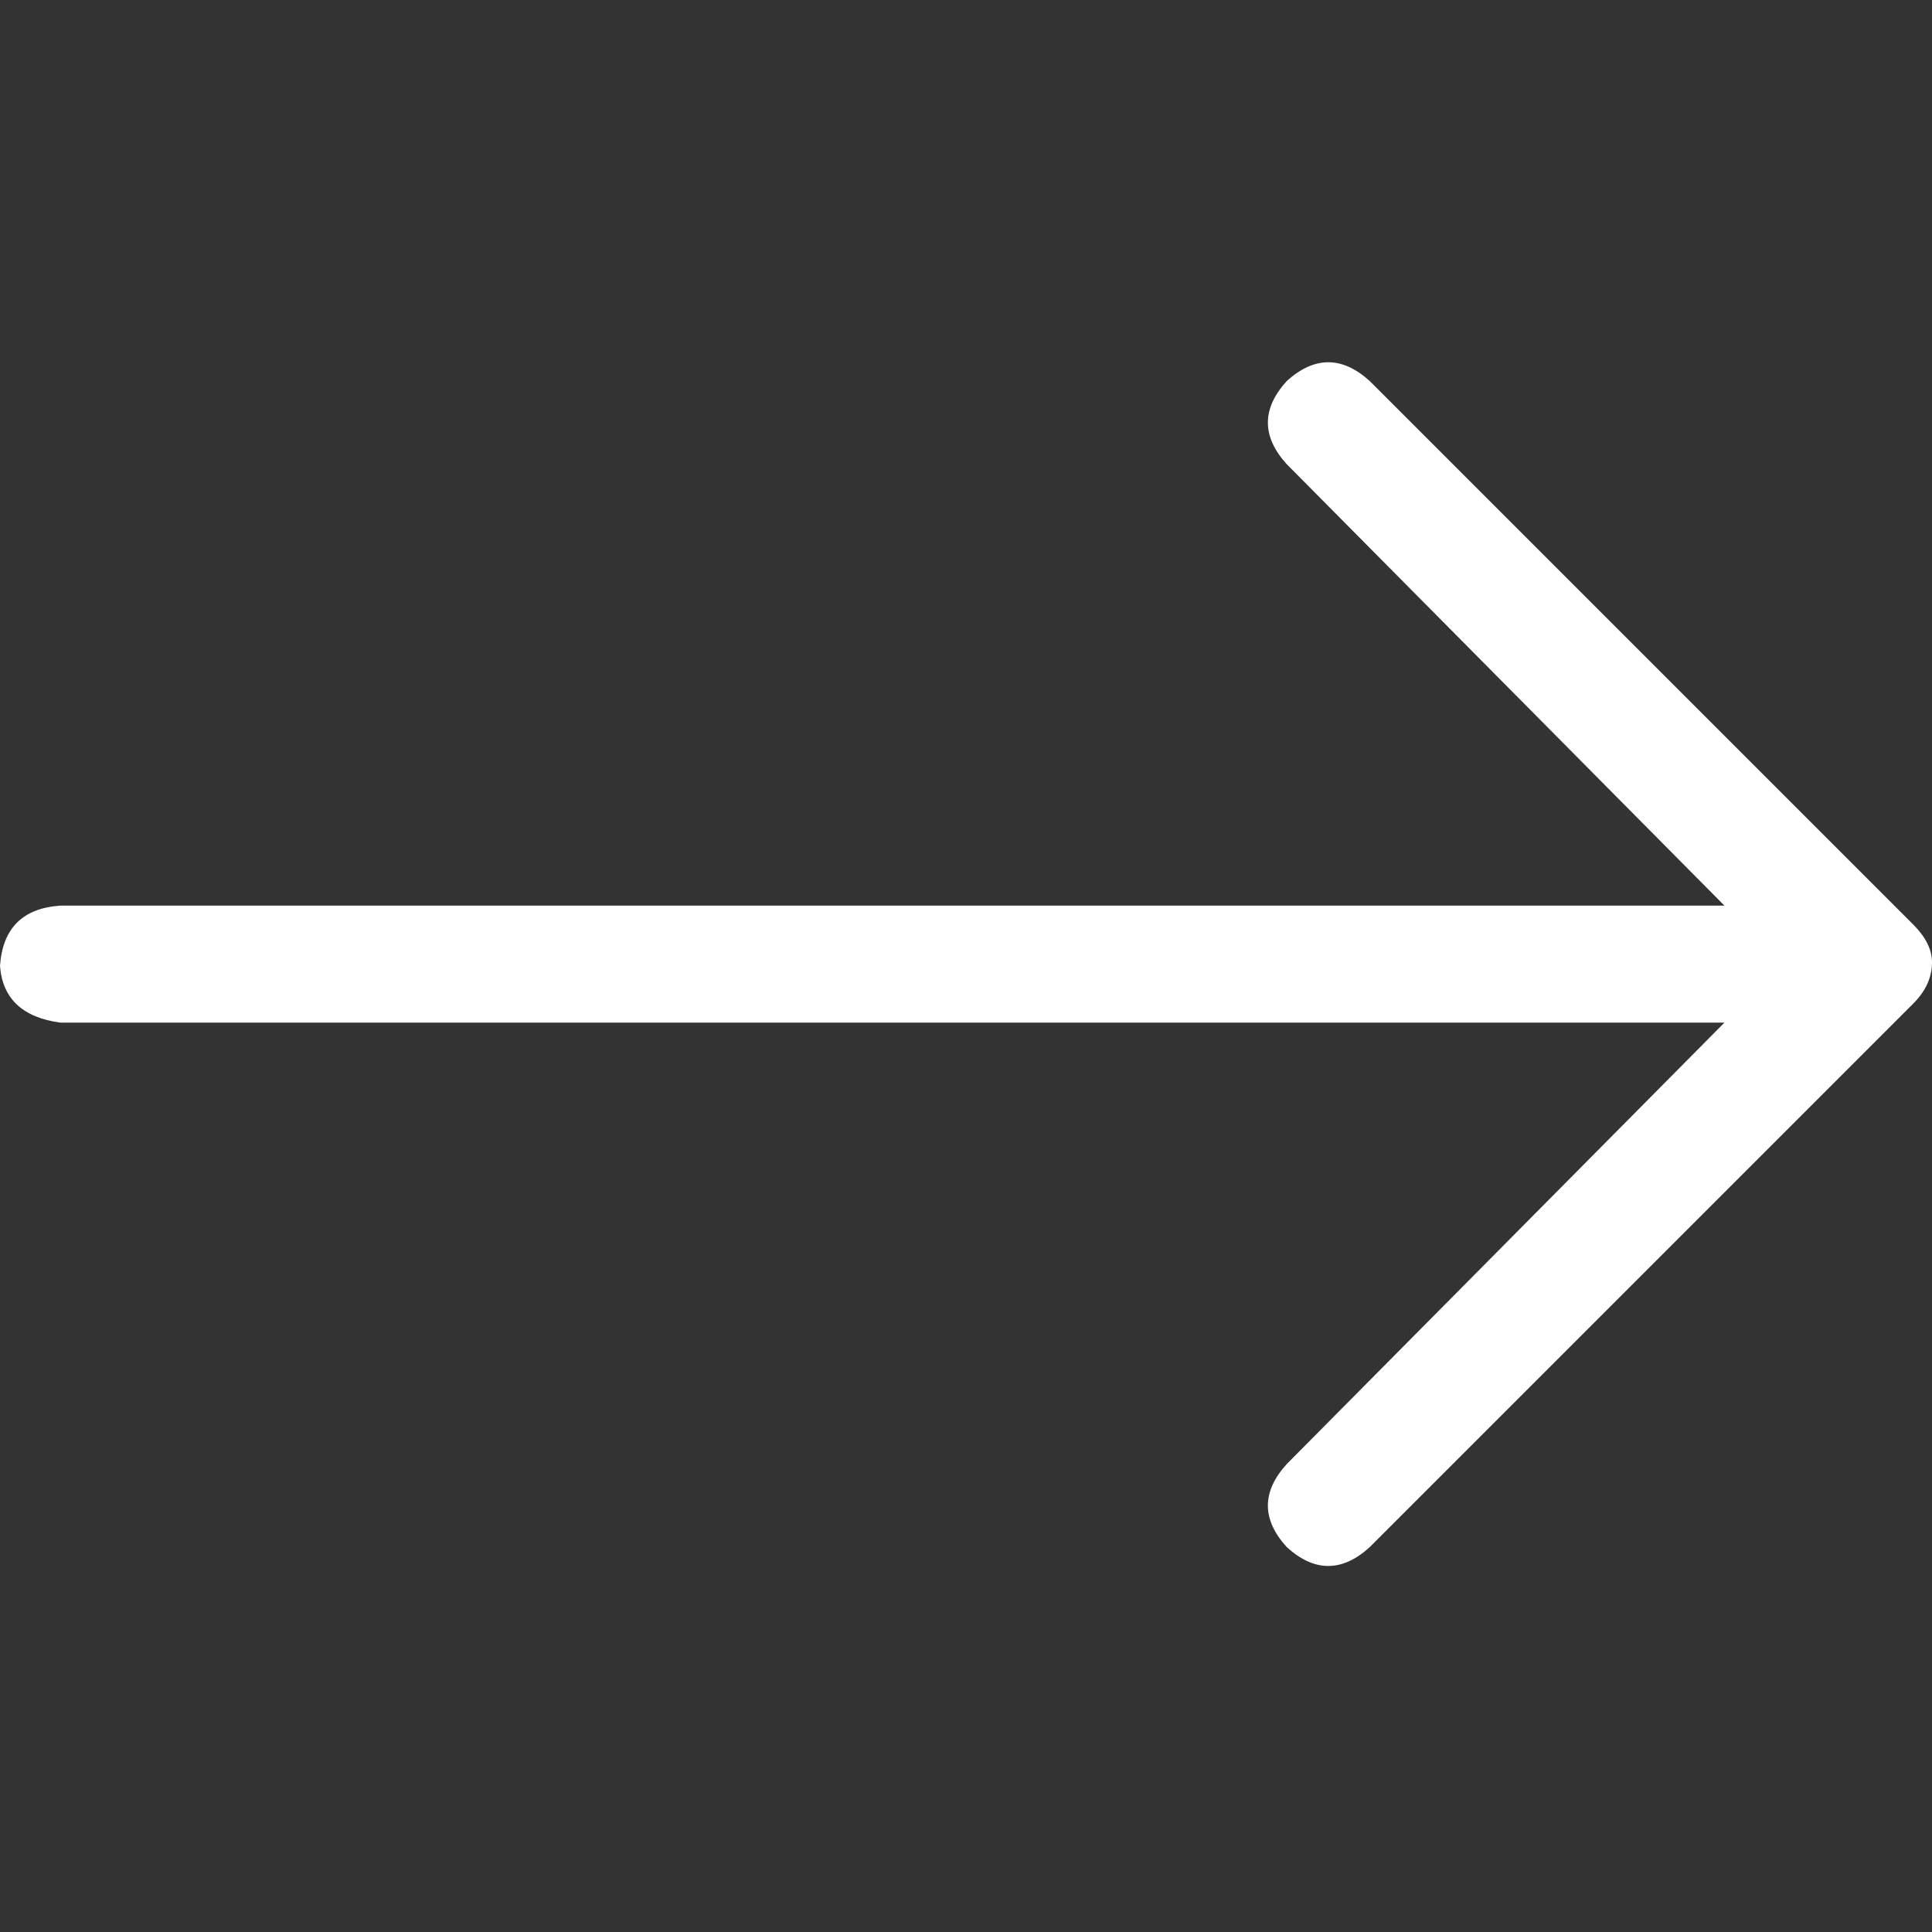 <svg width="16" height="16" viewBox="0 0 16 16" fill="none" xmlns="http://www.w3.org/2000/svg">
<rect x="0" y="0" width="16" height="16" fill="#333333" stroke="none"/>
<path d="M11.344 3.156L15.844 7.656C15.948 7.76 16 7.865 16 7.969C16 8.094 15.948 8.208 15.844 8.312L11.344 12.812C11.115 13.021 10.885 13.021 10.656 12.812C10.448 12.583 10.448 12.354 10.656 12.125L14.281 8.469H0.5C0.188 8.427 0.021 8.271 0 8C0.021 7.688 0.188 7.521 0.5 7.5H14.281L10.656 3.844C10.448 3.615 10.448 3.385 10.656 3.156C10.885 2.948 11.115 2.948 11.344 3.156Z" fill="white"/>
</svg>
